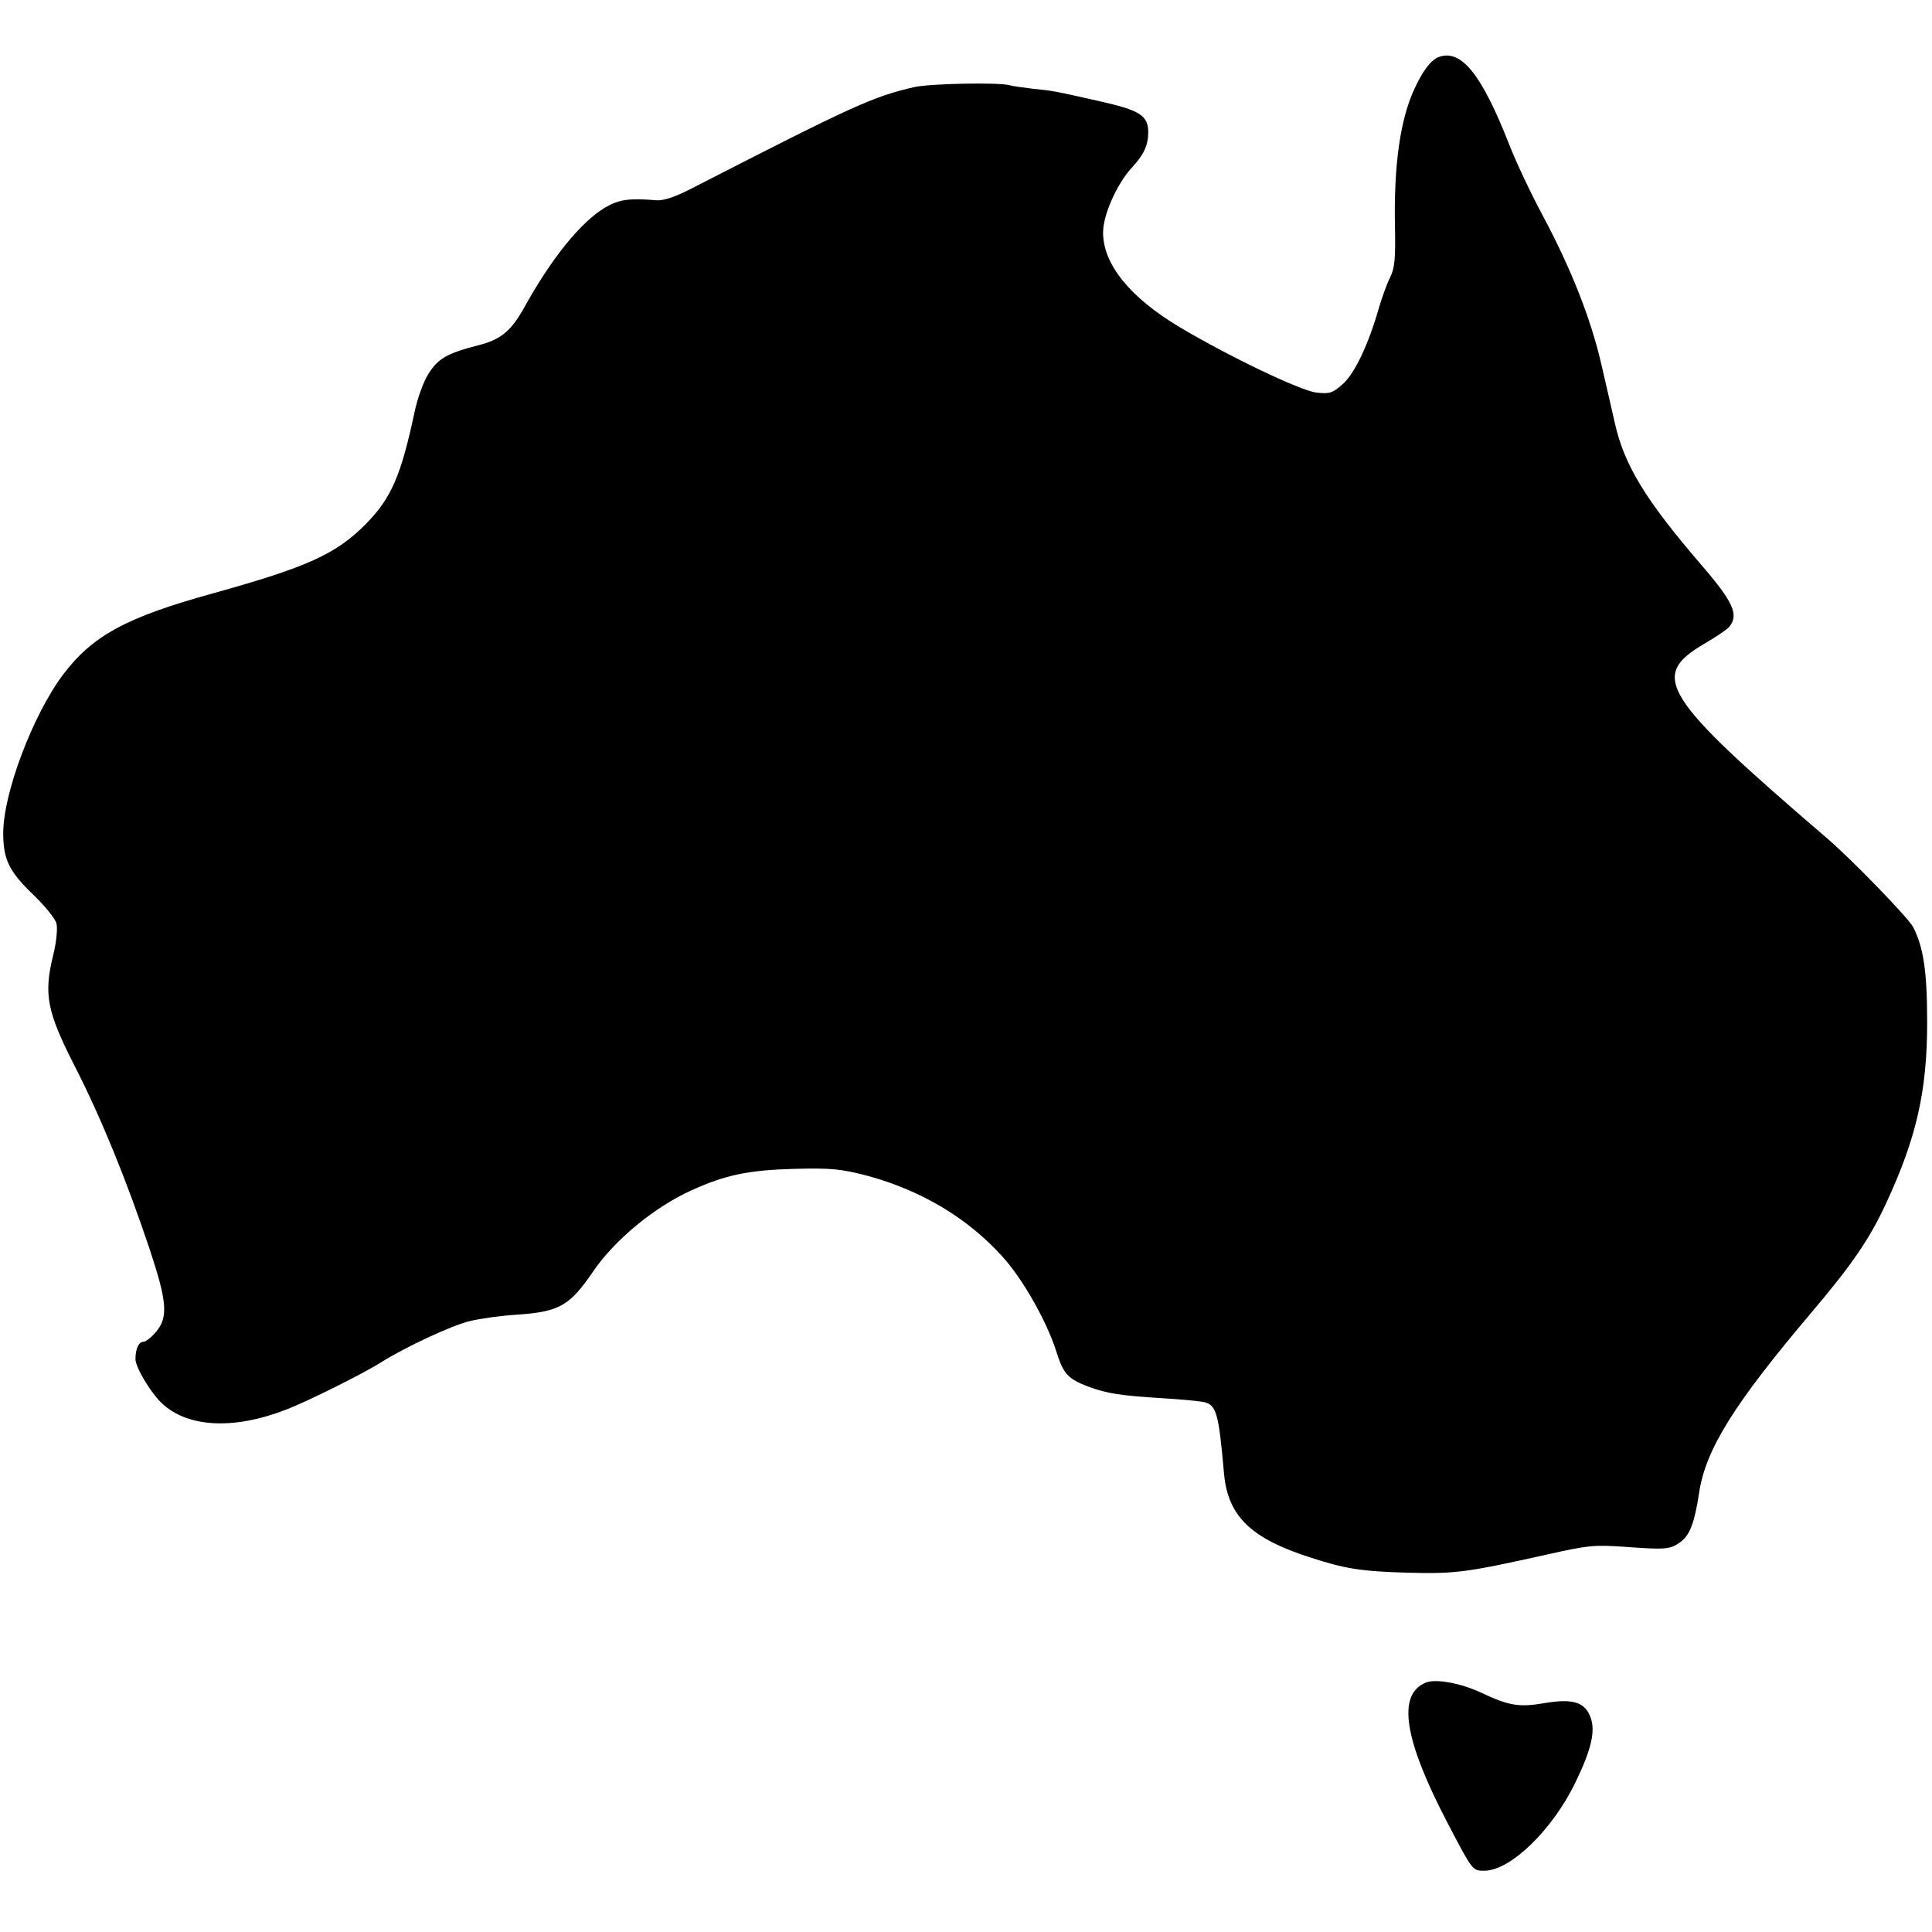 <svg version="1" xmlns="http://www.w3.org/2000/svg" width="798.667" height="798.667" viewBox="0 0 599 599"><path d="M446 17.7c-2.3.9-4.8 4.1-7.4 9.7-4.5 9.6-6.5 23.9-6.1 43.1.2 9.7-.1 12.7-1.5 15.5-1 1.9-2.5 6.2-3.5 9.5-3.2 11.3-7.5 20.3-11.2 23.6-3.2 2.8-4.1 3.1-8.2 2.6-4.8-.5-27.5-11.4-42.4-20.3-15.4-9.2-23.7-19.5-23.7-29.3 0-5.5 4.3-15.1 8.9-20.1 3.7-4 5.1-6.9 5.1-11 0-5.2-2.6-6.8-15-9.6-14.7-3.3-14.2-3.2-20.9-3.9-3.1-.4-6.3-.8-7.2-1.1-3.4-.9-24.6-.5-29.4.6-12.8 2.9-19.1 5.8-68.8 31.3-5.2 2.7-8.8 3.9-11 3.8-8.6-.7-11.7-.3-16 2.2-7.5 4.4-16.7 15.7-25.2 31.1-4 7.2-7.3 9.9-14 11.6-9.8 2.5-12.6 4.1-15.6 8.8-1.6 2.5-3.5 7.7-4.4 12.1-4.2 19.7-7.2 26.5-15 34.5-9.3 9.4-18.1 13.4-47.6 21.6-26.8 7.4-37.2 13.1-46.3 25.1C10.2 221.6 1 245.9 1 258.3c0 8.1 1.8 11.8 9 18.8 3.8 3.6 7.2 7.8 7.5 9.2.4 1.5 0 5.8-1 9.8-3 12.2-2 17.5 6.8 34.7 8.2 16.1 16 35.3 23.1 56.5 5.4 16.3 5.8 21.1 2 25.6-1.4 1.7-3.2 3.1-3.9 3.1-1.5 0-2.5 2.2-2.5 5.4 0 2.5 4.6 10.2 8.1 13.6 8 7.6 22.3 8.4 38.7 2 6.3-2.4 24-11.2 29.3-14.6 7.7-4.8 21.8-11.4 27.5-12.8 3.3-.8 9.8-1.7 14.7-2 13.1-.9 16.3-2.7 23.6-13.4 6.6-9.7 19-20 30.6-25.2 10.4-4.7 17.4-6.2 31.5-6.6 11.9-.3 14.6 0 22.8 2.1 16.7 4.5 31.2 13.1 42 25.1 6.3 6.9 13.8 20.2 16.7 29.4 2.2 7 3.6 8.5 9.9 10.9 5.9 2.2 10.2 2.8 22.9 3.6 5.1.3 10.6.8 12.4 1.1 4.4.7 5.1 2.9 6.8 22.3 1.2 13.1 8.2 20 26.5 25.9 11 3.6 16 4.4 30.5 4.8 14.9.4 18.2-.1 43-5.6 12.9-2.9 14.8-3.1 24.5-2.4 12.6.9 13.8.8 17-1.5 2.9-2.1 4.4-6 5.8-15.3 2-13.4 10.9-27.6 34.6-55.6 12.8-15.1 18.3-23.1 23.4-34.2 9.4-20.2 12.7-34.8 12.7-56 0-15.6-1.1-23.2-4.3-29.5-1.4-2.8-19.3-21.3-27.2-28-50.8-43.6-54.7-49.9-37.6-59.9 3.6-2.1 7-4.4 7.7-5.2 3.1-3.8 1.4-7.7-9-19.7-16.9-19.7-23.5-30.5-26.4-43.4-.9-3.8-2.7-12-4.2-18.3-3.3-14.3-9.4-29.7-18.1-46-3.7-6.9-8.5-17-10.6-22.5-8.5-21.6-14.8-29.4-21.8-26.8zM442 521.7c-8.9 3.7-6.7 17.6 6.7 43.3 7.9 15.1 7.8 15 11.5 15 8.1 0 21.2-12.7 28.3-27.5 5-10.3 6.3-16.1 4.5-20.4-1.8-4.4-5.5-5.5-13.9-4.1-8.2 1.4-11.2.9-20.1-3.3-6.3-2.9-14-4.3-17-3z"/></svg>